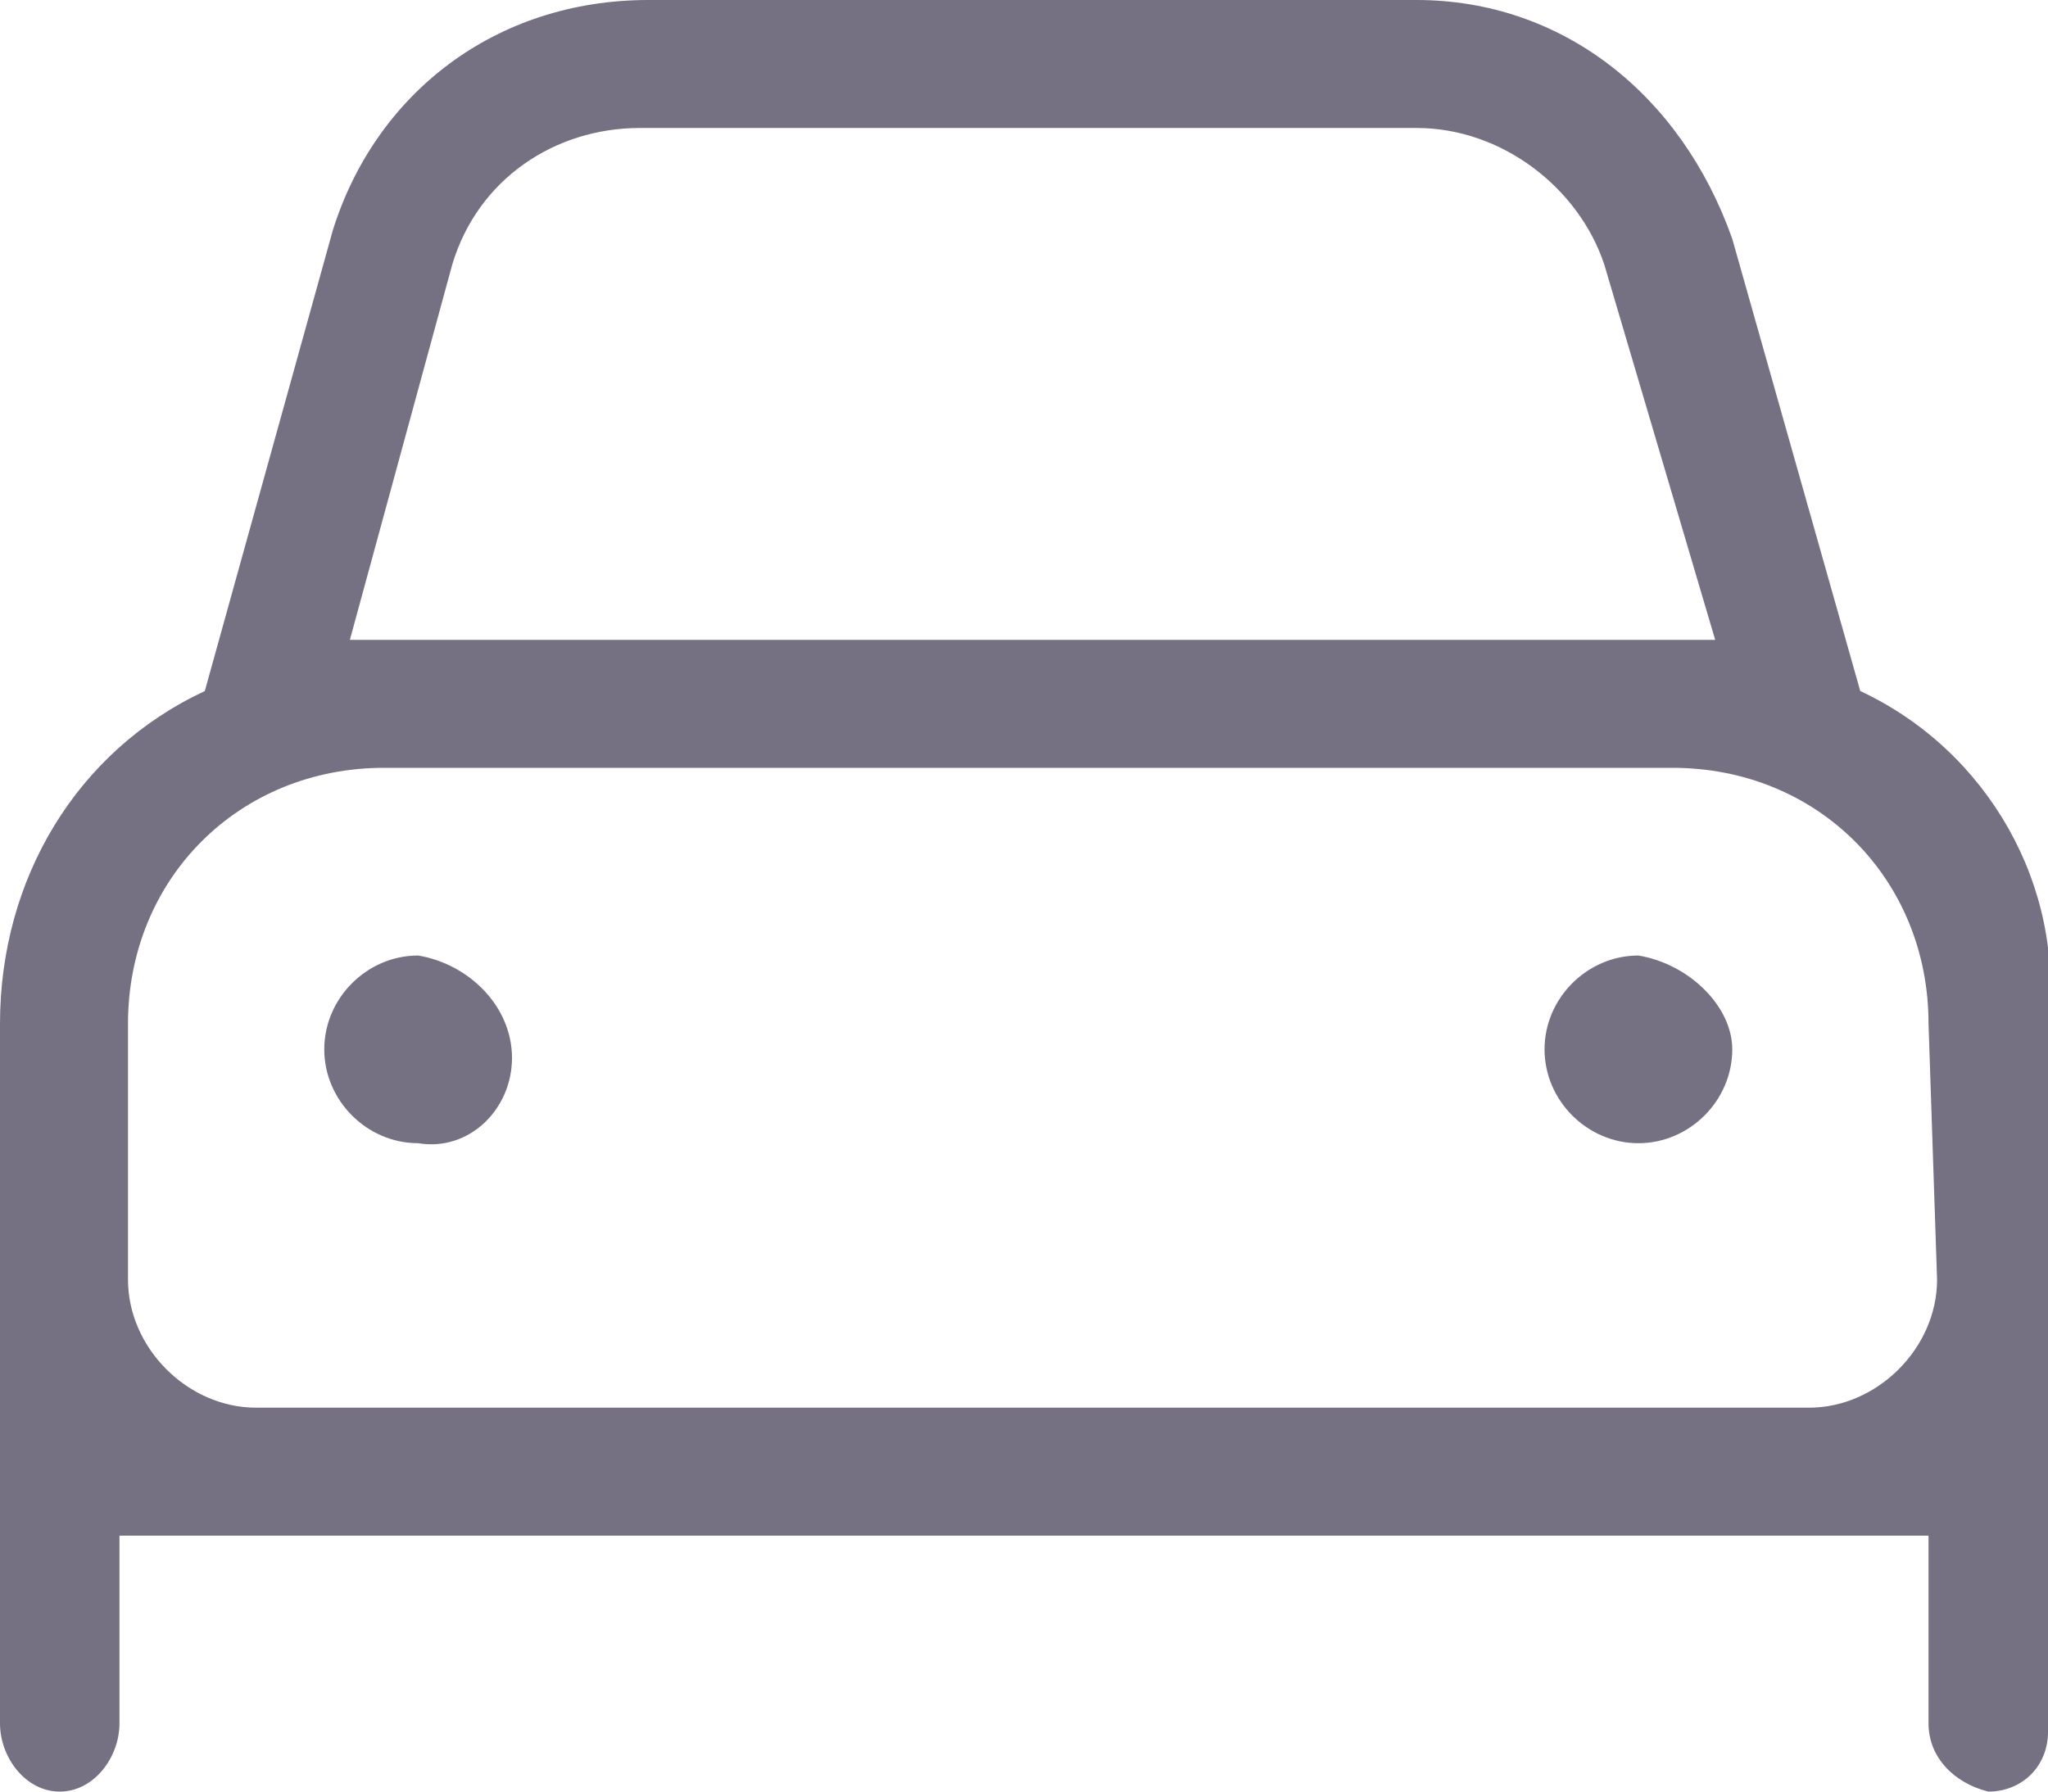 <?xml version="1.0" encoding="utf-8"?>
<!-- Generator: Adobe Illustrator 25.3.1, SVG Export Plug-In . SVG Version: 6.00 Build 0)  -->
<svg version="1.1" id="Layer_1" xmlns="http://www.w3.org/2000/svg" xmlns:xlink="http://www.w3.org/1999/xlink" x="0px" y="0px"
	 viewBox="0 0 24 21" style="enable-background:new 0 0 24 21;" xml:space="preserve">
<style type="text/css">
	.st0{fill:#767083;}
</style>
<path id="Path_593" class="st0" d="M21.8,8.1l-1.5-5.3c-0.6-1.7-2-2.8-3.7-2.8h-9C5.8,0,4.4,1.1,3.9,2.7L2.4,8.1
	C0.9,8.8,0,10.3,0,12v8.2C0,20.6,0.3,21,0.7,21s0.7-0.4,0.7-0.8V18h21.2v2.2c0,0.4,0.3,0.7,0.7,0.8c0.4,0,0.7-0.3,0.7-0.7l0,0V12
	C24.2,10.4,23.3,8.8,21.8,8.1L21.8,8.1z M5.3,3.1c0.3-1,1.2-1.6,2.2-1.6h9.1c1,0,1.9,0.7,2.2,1.6l1.3,4.4c-0.1,0-0.3,0-0.5,0H4.5
	c-0.1,0-0.3,0-0.4,0L5.3,3.1z M22.7,15c0,0.8-0.7,1.5-1.5,1.5H3c-0.8,0-1.5-0.7-1.5-1.5v-3c0-1.7,1.3-3,3-3h15.1c1.7,0,3,1.3,3,3
	L22.7,15L22.7,15z M4.9,11.2c-0.6,0-1.1,0.5-1.1,1.1l0,0c0,0.6,0.5,1.1,1.1,1.1l0,0C5.5,13.5,6,13,6,12.4l0,0
	C6,11.8,5.5,11.3,4.9,11.2C4.9,11.3,4.9,11.3,4.9,11.2z M19.2,11.2c-0.6,0-1.1,0.5-1.1,1.1l0,0c0,0.6,0.5,1.1,1.1,1.1
	s1.1-0.5,1.1-1.1C20.3,11.8,19.8,11.3,19.2,11.2C19.2,11.3,19.2,11.2,19.2,11.2z"/>
</svg>
